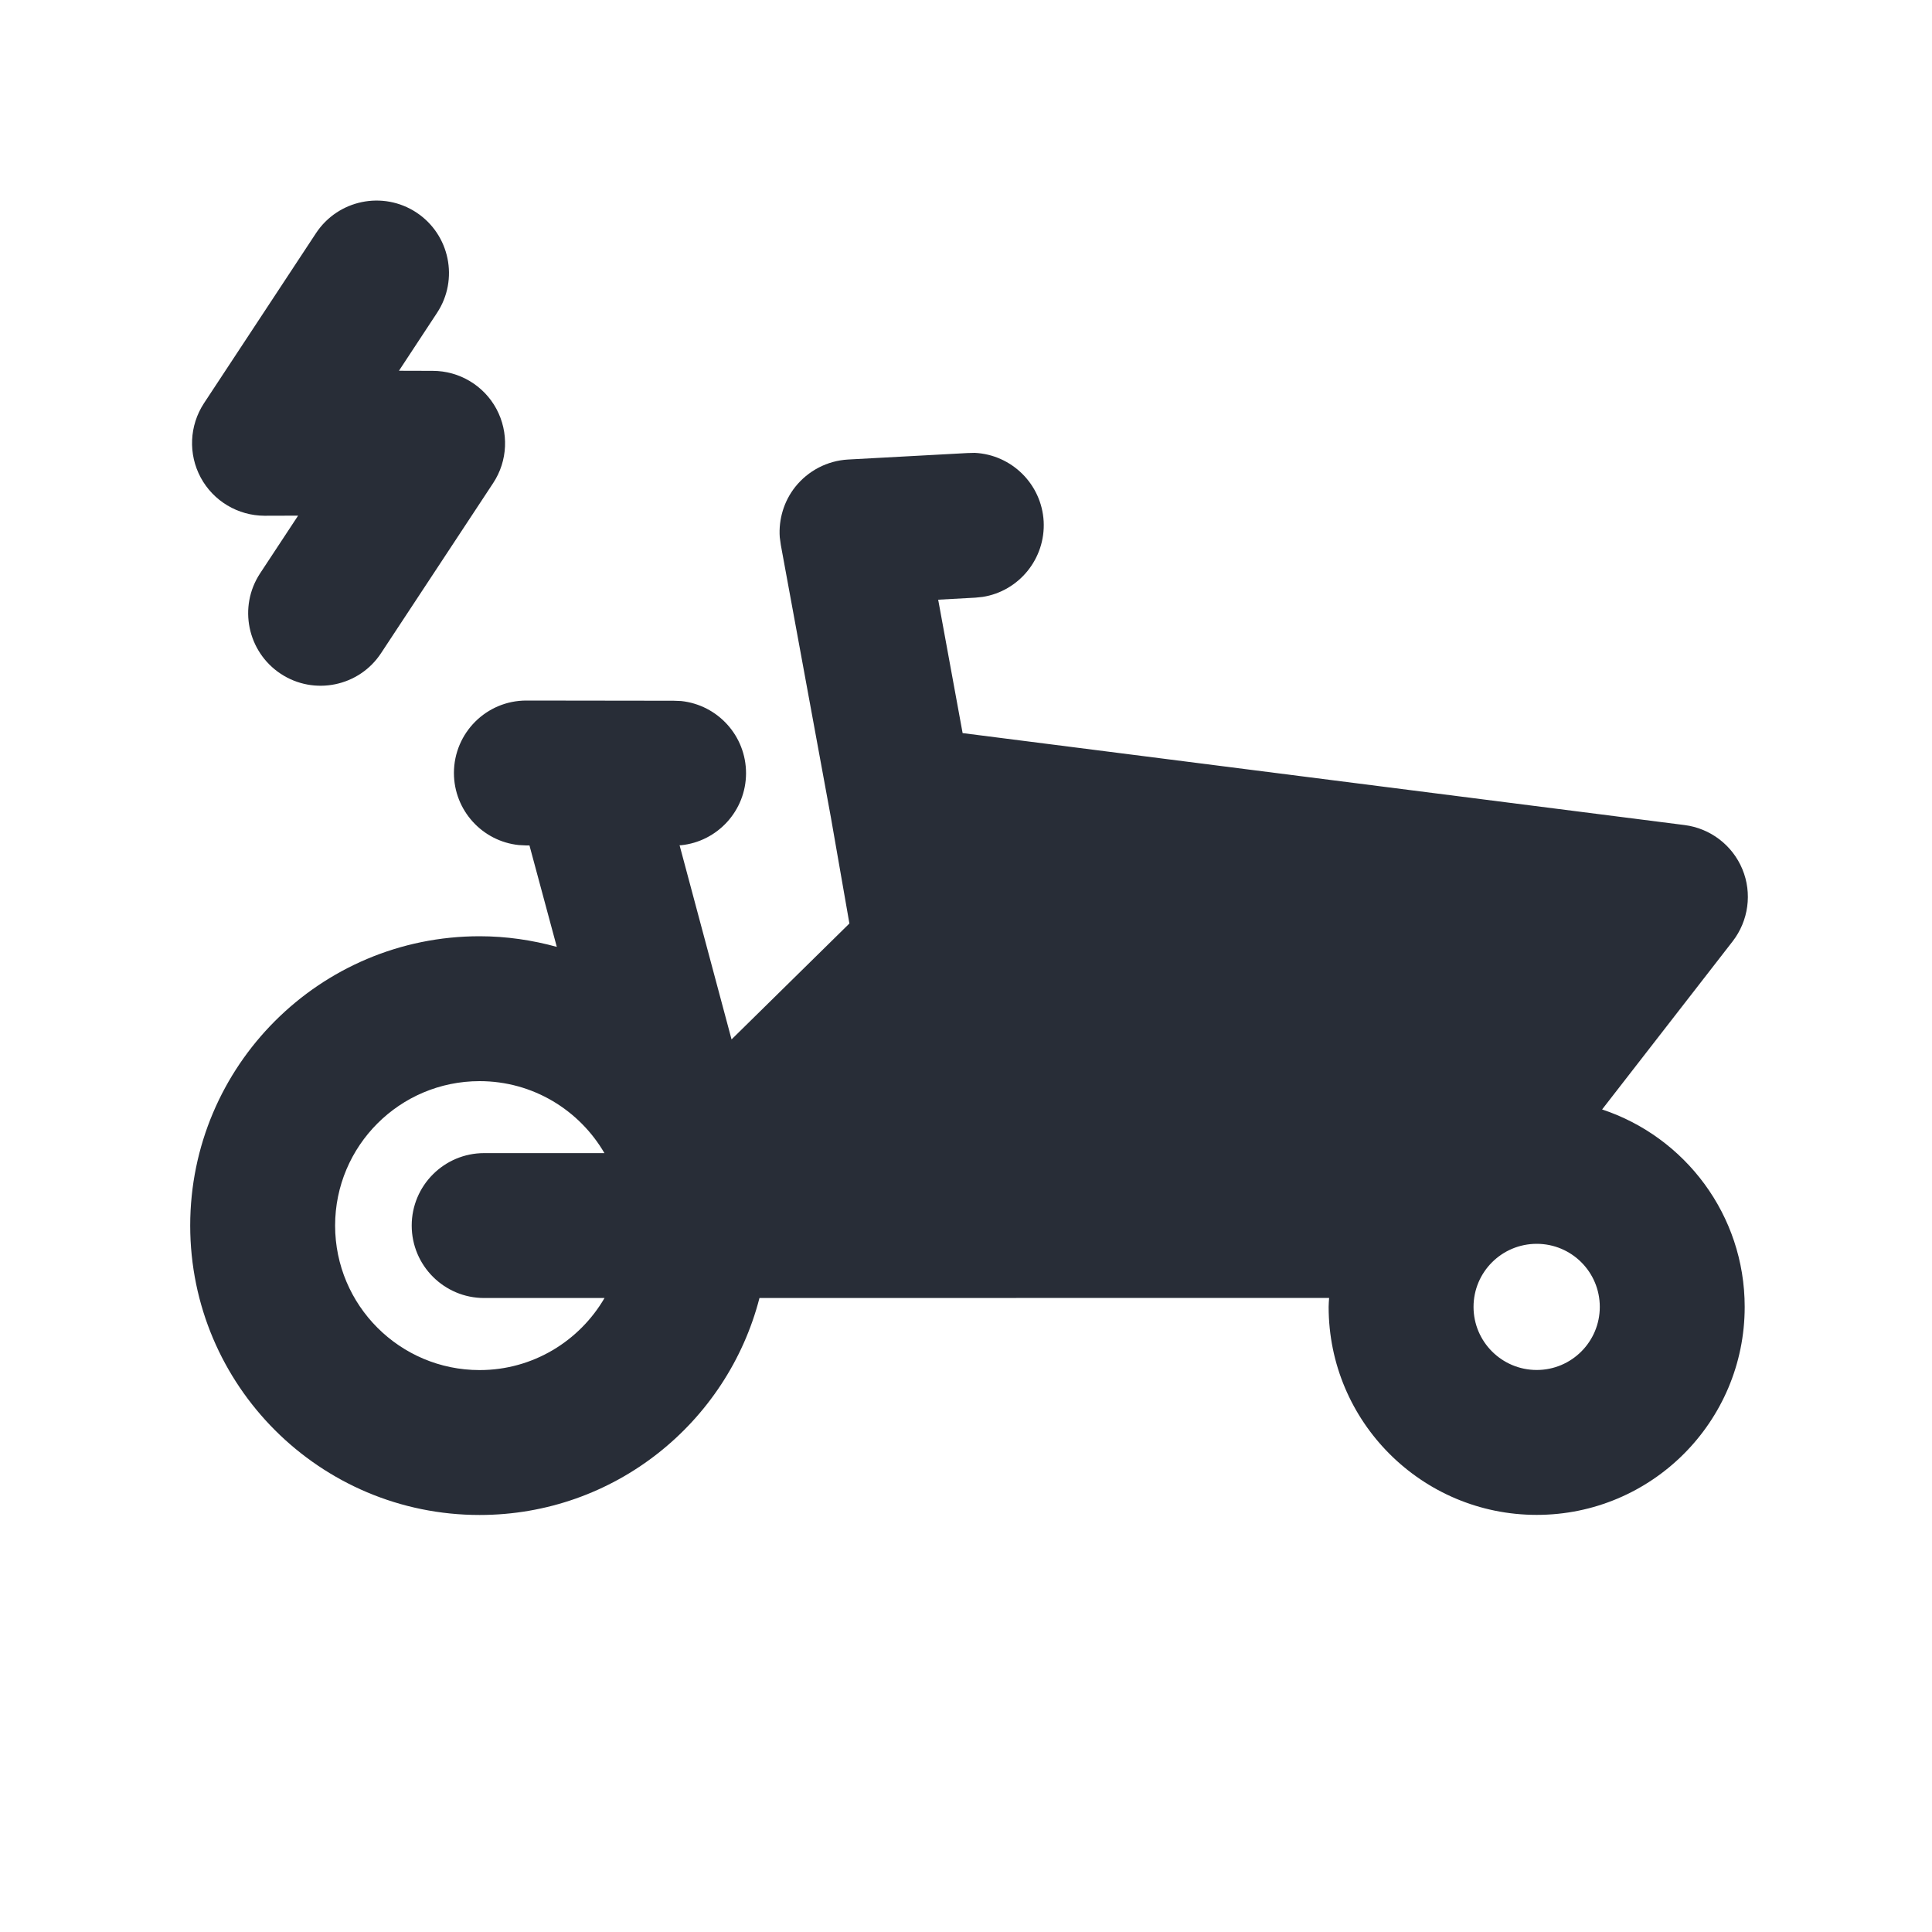 <svg width="20" height="20" viewBox="0 0 20 20" fill="none" xmlns="http://www.w3.org/2000/svg">
<g clip-path="url(#clip0_7823_54061)">
<path fill-rule="evenodd" clip-rule="evenodd" d="M10.09 4.688C10.47 4.706 10.782 5.009 10.804 5.397C10.824 5.784 10.548 6.12 10.173 6.179L10.096 6.187L9.712 6.208L9.965 7.589L17.439 8.541C17.705 8.575 17.934 8.749 18.037 8.998C18.14 9.246 18.101 9.532 17.936 9.745L16.585 11.485C17.442 11.769 18.061 12.576 18.061 13.529C18.061 14.718 17.097 15.682 15.908 15.682C14.719 15.682 13.754 14.718 13.754 13.529C13.754 13.498 13.757 13.467 13.759 13.436H10.531C10.525 13.436 10.518 13.437 10.512 13.437H7.862C7.529 14.728 6.36 15.683 4.965 15.683C3.311 15.683 1.97 14.342 1.969 12.688C1.969 11.034 3.31 9.692 4.965 9.692C5.242 9.692 5.509 9.732 5.764 9.802L5.481 8.752H5.448L5.371 8.748C4.993 8.709 4.699 8.389 4.699 8.001C4.7 7.586 5.036 7.251 5.45 7.252L6.974 7.254L7.051 7.257C7.429 7.297 7.723 7.616 7.723 8.005C7.722 8.393 7.427 8.712 7.049 8.75H7.035L7.573 10.76L8.793 9.56L8.601 8.46L8.083 5.641L8.072 5.561C8.059 5.376 8.115 5.189 8.231 5.042C8.365 4.873 8.564 4.769 8.779 4.757L10.014 4.69L10.09 4.688ZM4.965 11.192C4.138 11.192 3.469 11.862 3.469 12.688C3.47 13.513 4.139 14.183 4.965 14.183C5.517 14.183 5.999 13.882 6.258 13.437H5.012C4.598 13.437 4.262 13.101 4.262 12.687C4.262 12.273 4.598 11.937 5.012 11.937H6.257C5.998 11.492 5.517 11.192 4.965 11.192ZM15.908 12.876C15.547 12.876 15.254 13.168 15.254 13.529C15.254 13.889 15.547 14.182 15.908 14.182C16.269 14.182 16.561 13.889 16.561 13.529C16.561 13.168 16.269 12.876 15.908 12.876Z" fill="#282D37"/>
<path d="M3.271 2.414C3.499 2.068 3.965 1.972 4.311 2.2C4.656 2.428 4.752 2.893 4.524 3.239L4.13 3.838L4.479 3.839C4.754 3.839 5.008 3.99 5.139 4.233C5.269 4.476 5.257 4.771 5.105 5.001L3.945 6.761C3.718 7.107 3.252 7.203 2.906 6.975C2.561 6.747 2.465 6.282 2.692 5.936L3.086 5.338L2.738 5.339C2.463 5.338 2.209 5.187 2.078 4.944C1.947 4.701 1.96 4.406 2.111 4.175L3.271 2.414Z" fill="#282D37"/>
</g>
<defs>
<clipPath id="clip0_7823_54061">
<rect width="20" height="20" fill="white"/>
</clipPath>
</defs>
</svg>
